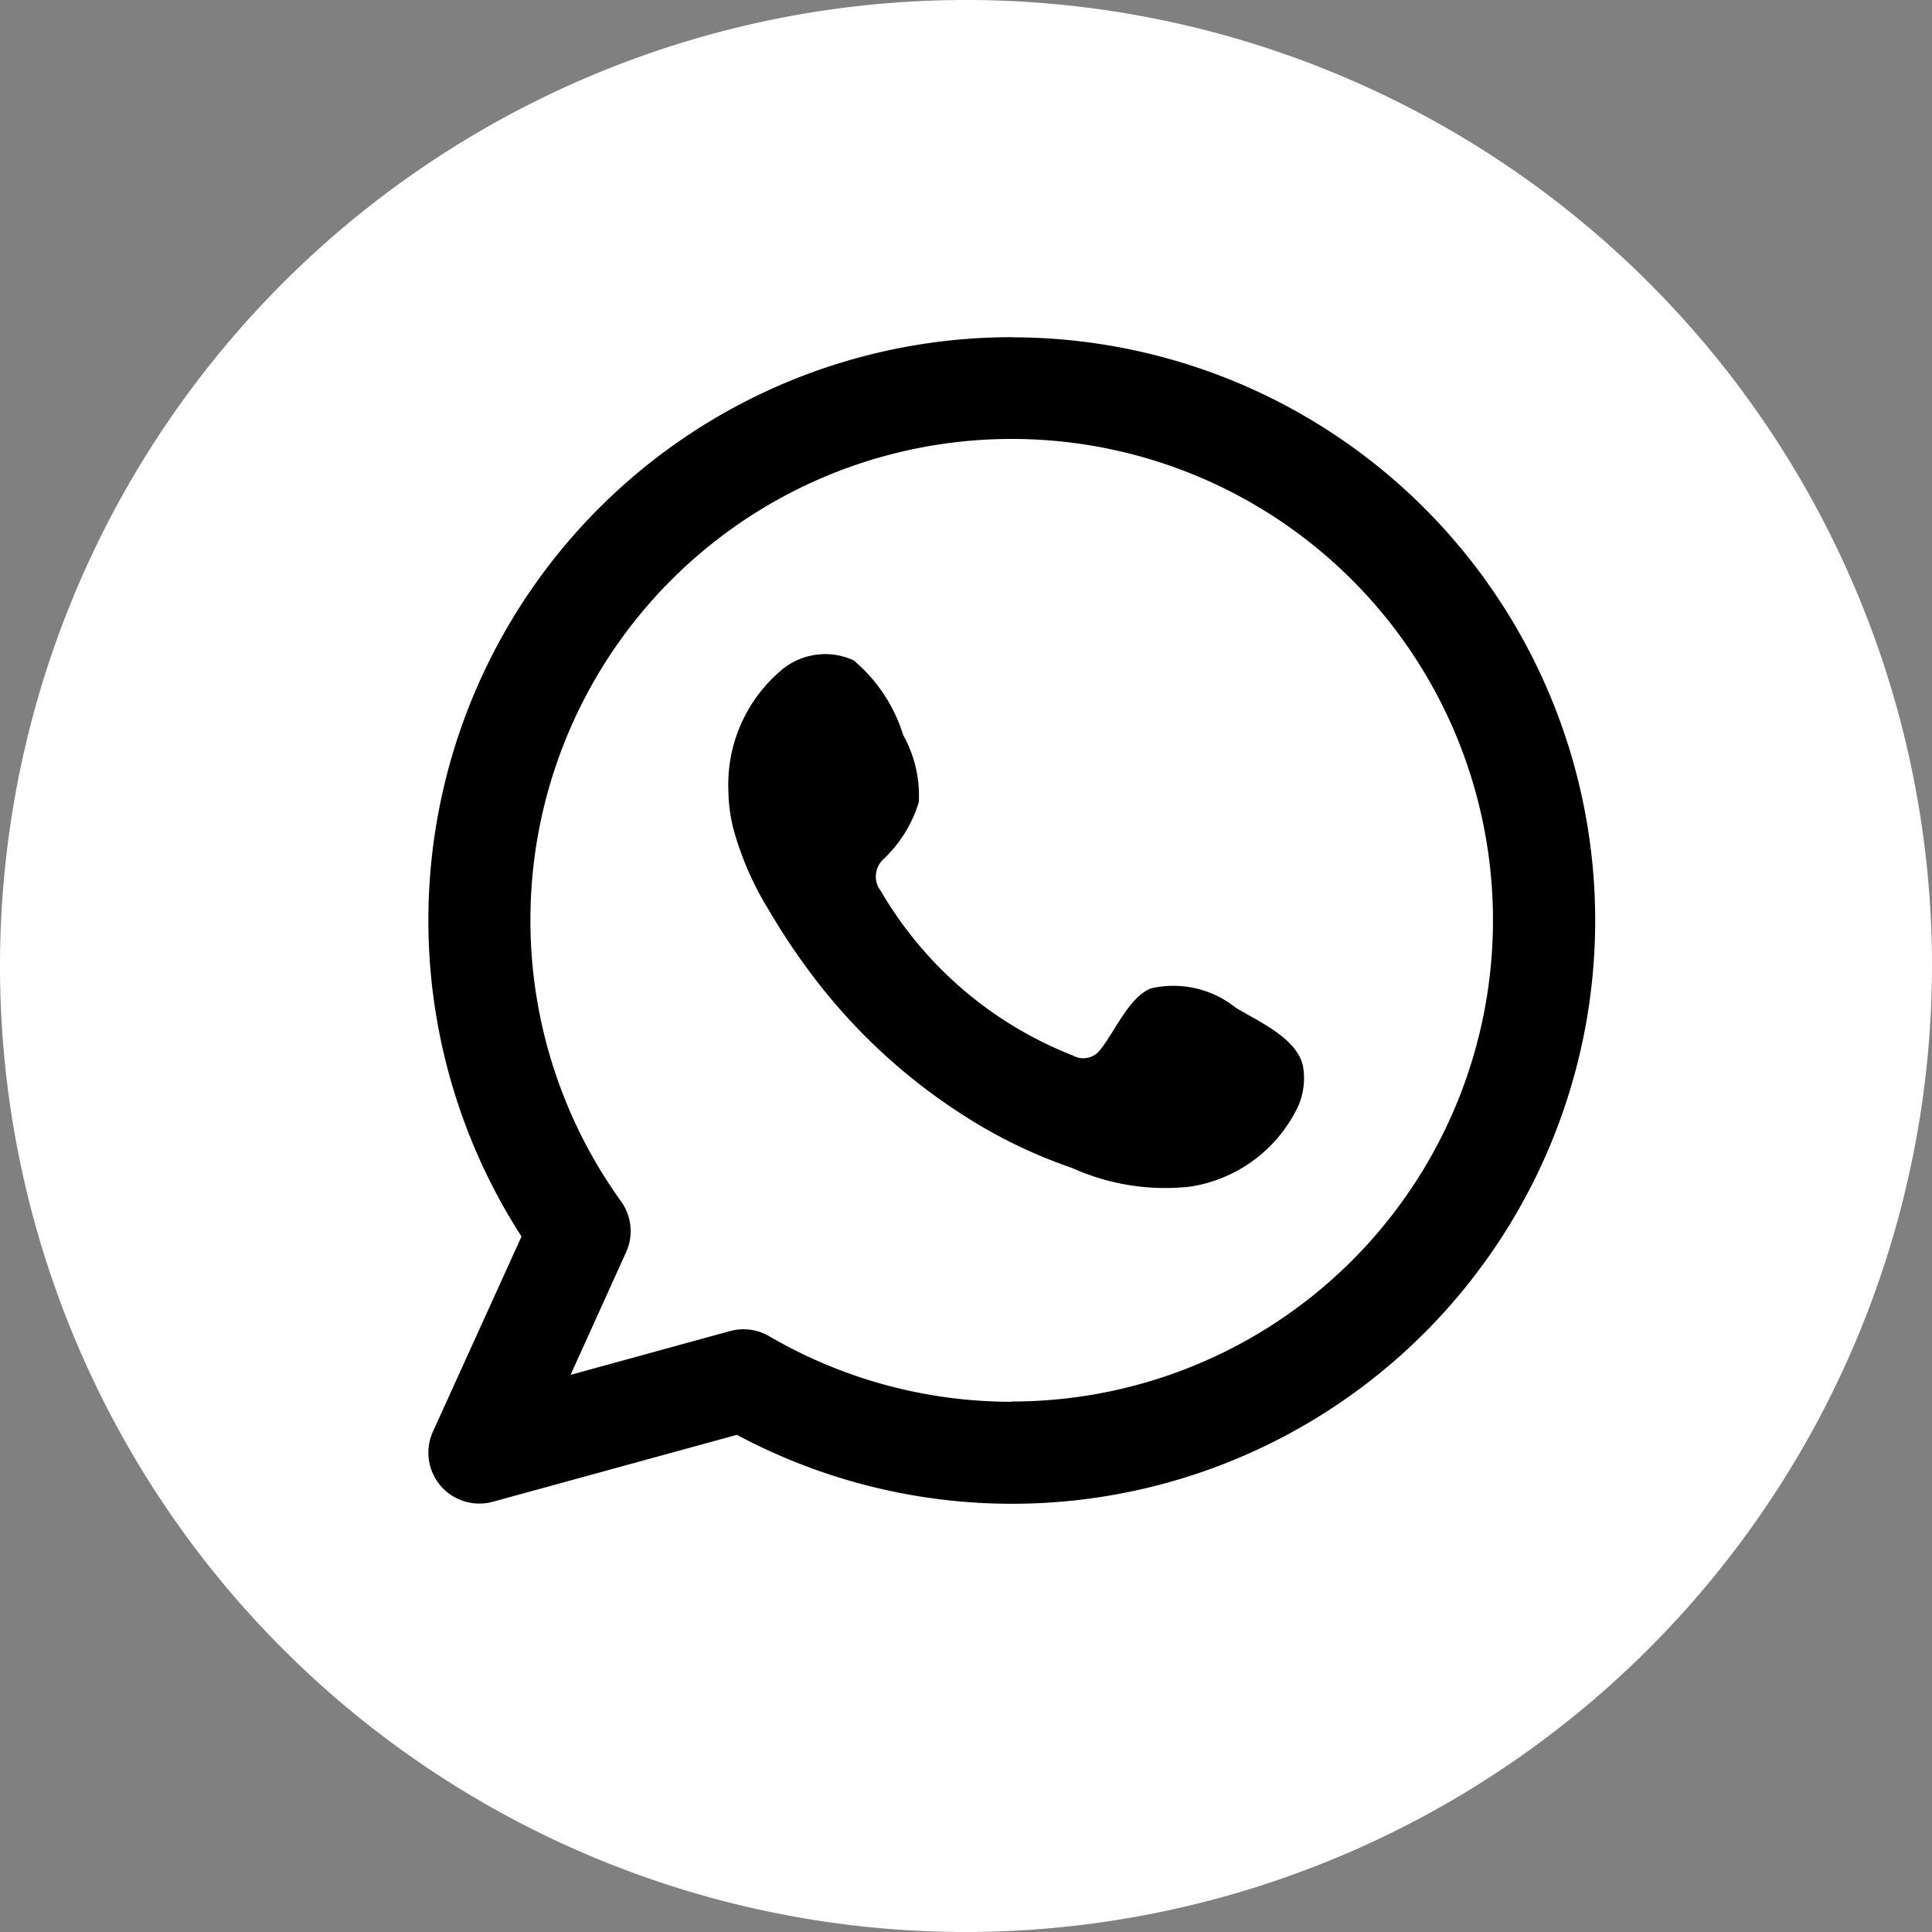 <svg xmlns="http://www.w3.org/2000/svg" width="29.926" height="29.926" viewBox="0 0 29.926 29.926">
  <rect x="0" y="0" width="29.926" height="29.926" fill="#808080" stroke="none"/>
  <g id="Gruppe_201" data-name="Gruppe 201" transform="translate(-136.408 -4061)">
    <path id="Pfad_278" data-name="Pfad 278" d="M628.883,168.355a14.963,14.963,0,1,1,14.963-14.963A14.981,14.981,0,0,1,628.883,168.355Z" transform="translate(-477.512 3922.571)" fill="#fff"/>
    <g id="Gruppe_140" data-name="Gruppe 140" transform="translate(143.043 4066.223)">
      <path id="Pfad_279" data-name="Pfad 279" d="M635.057,147.955a9.033,9.033,0,0,0-7.591,13.93l-1.372,3.022a.789.789,0,0,0,.718,1.115.8.8,0,0,0,.209-.028l3.781-1.037a9.034,9.034,0,1,0,4.255-17Zm0,16.49a7.45,7.45,0,0,1-3.754-1.015.79.79,0,0,0-.607-.08l-2.47.678.86-1.9a.788.788,0,0,0-.078-.787,7.455,7.455,0,1,1,6.049,3.1Z" transform="translate(-626.023 -147.955)" fill-rule="evenodd"/>
    </g>
    <g id="Gruppe_141" data-name="Gruppe 141" transform="translate(147.687 4071.131)">
      <path id="Pfad_280" data-name="Pfad 280" d="M642.356,162.387a1.544,1.544,0,0,0-1.316-.3c-.342.14-.56.675-.782.948a.327.327,0,0,1-.424.092,5.963,5.963,0,0,1-2.976-2.548.365.365,0,0,1,.047-.5,2.019,2.019,0,0,0,.541-.878,1.924,1.924,0,0,0-.242-1.039,2.465,2.465,0,0,0-.767-1.156,1.051,1.051,0,0,0-1.141.17,2.317,2.317,0,0,0-.8,1.835,2.594,2.594,0,0,0,.072.582,4.813,4.813,0,0,0,.559,1.288,10.08,10.08,0,0,0,.583.887,9,9,0,0,0,2.53,2.349,7.647,7.647,0,0,0,1.577.75,3.505,3.505,0,0,0,1.837.29,2.224,2.224,0,0,0,1.665-1.238,1.084,1.084,0,0,0,.077-.632C643.3,162.856,642.708,162.6,642.356,162.387Z" transform="translate(-634.493 -156.908)" fill-rule="evenodd"/>
    </g>
  </g>
</svg>
